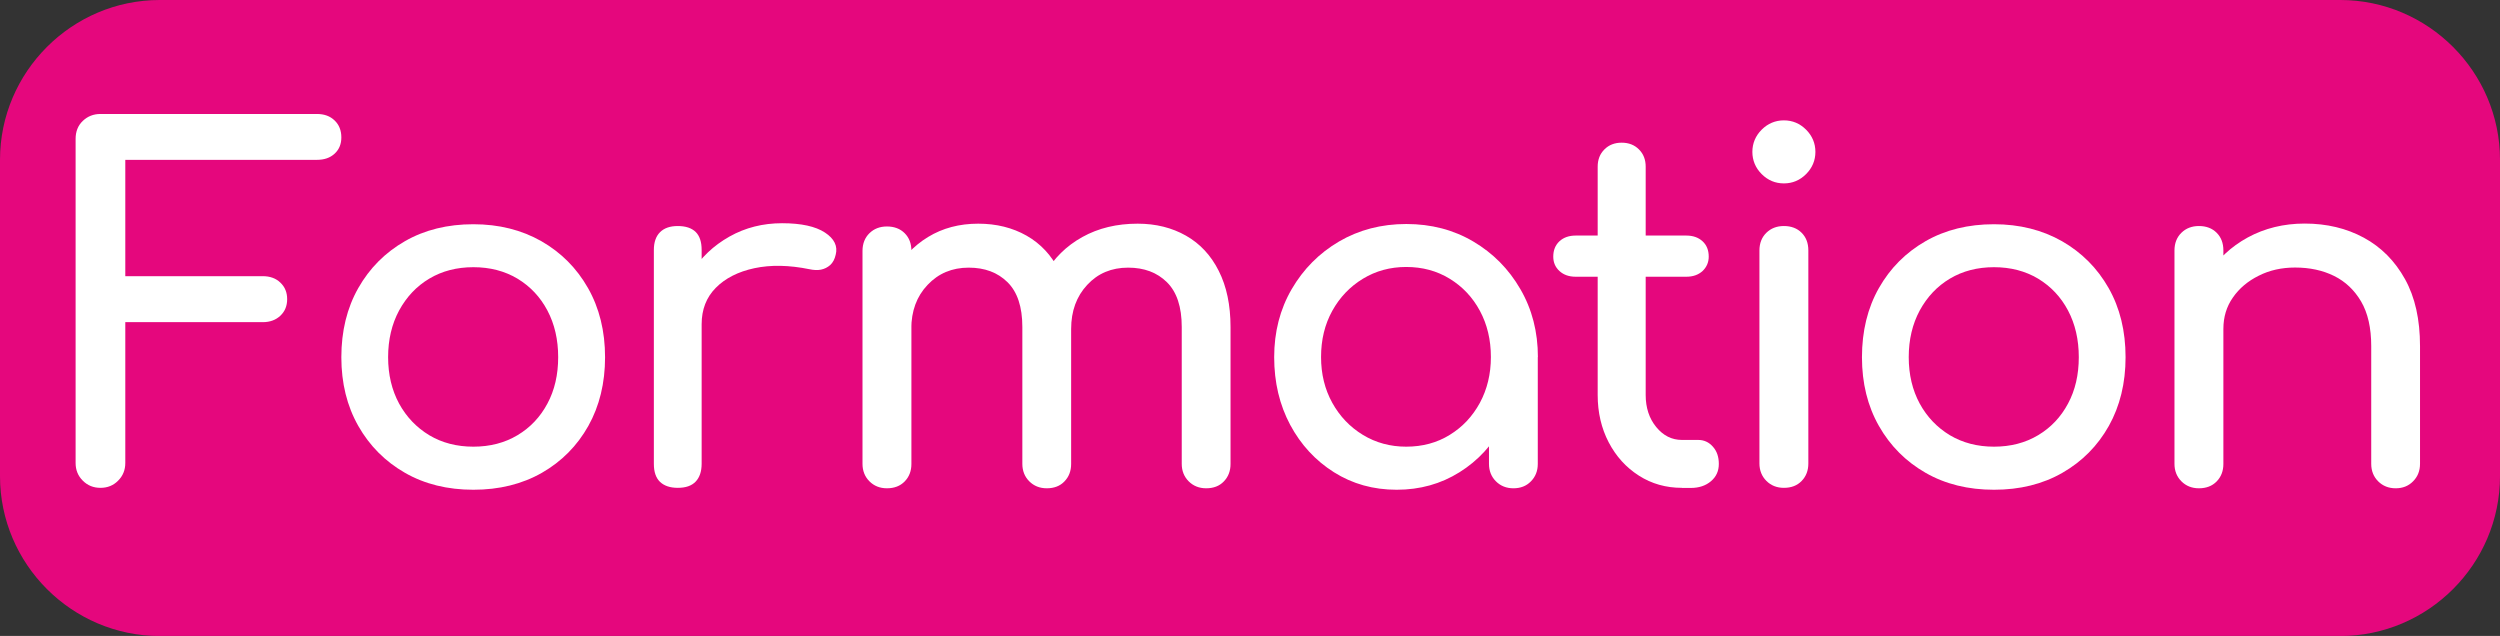<?xml version="1.0" encoding="utf-8"?>
<!-- Generator: Adobe Illustrator 24.0.0, SVG Export Plug-In . SVG Version: 6.00 Build 0)  -->
<svg version="1.1" id="Calque_1" xmlns="http://www.w3.org/2000/svg" xmlns:xlink="http://www.w3.org/1999/xlink" x="0px" y="0px"
	 viewBox="0 0 2228.7 566.9" style="enable-background:new 0 0 2228.7 566.9;" xml:space="preserve">
<rect x="0" y="0" width="2228.7" height="566.9" fill="#333333" stroke="none"/>
<style type="text/css">
	.st0{fill:#E5077D;}
	.st1{fill:#FFFFFF;}
</style>
<path class="st0" d="M2086.2,567H142.5C64.1,567,0,502.9,0,424.5v-282C0,64.1,64.1,0,142.5,0h1943.7c78.4,0,142.5,64.1,142.5,142.5
	v282C2228.7,502.9,2164.6,567,2086.2,567"/>
<g>
	<path class="st1" d="M89.6,434.9c-6.3,0-11.5-2.1-15.8-6.4c-4.3-4.3-6.4-9.5-6.4-15.8V123.8c0-6.5,2.1-11.9,6.4-16
		c4.3-4.1,9.5-6.2,15.8-6.2h192.9c6.5,0,11.8,1.9,15.8,5.8c4,3.8,6,8.9,6,15.1c0,6-2,10.8-6,14.5c-4,3.7-9.2,5.5-15.8,5.5H111.7
		v103.7h122.5c6.5,0,11.8,1.9,15.8,5.8c4,3.8,6,8.7,6,14.7s-2,10.9-6,14.7c-4,3.8-9.2,5.8-15.8,5.8H111.7v125.5
		c0,6.3-2.1,11.5-6.4,15.8C101.1,432.8,95.8,434.9,89.6,434.9z"/>
	<path class="st1" d="M422,436.6c-23,0-43.4-5-61-15.1c-17.6-10.1-31.5-24-41.6-41.8c-10.1-17.8-15.1-38.2-15.1-61.2
		c0-23.3,5-43.9,15.1-61.7c10.1-17.8,24-31.7,41.6-41.8c17.6-10.1,38-15.1,61-15.1c22.8,0,43,5.1,60.6,15.1
		c17.6,10.1,31.5,24,41.6,41.8c10.1,17.8,15.2,38.3,15.2,61.7c0,23-5,43.5-14.9,61.2c-10,17.8-23.8,31.7-41.4,41.8
		C465.4,431.6,445,436.6,422,436.6z M422,398.2c14.8,0,27.9-3.4,39.3-10.2c11.4-6.8,20.3-16.2,26.7-28.2c6.4-11.9,9.6-25.7,9.6-41.4
		c0-15.6-3.2-29.5-9.6-41.6c-6.4-12.1-15.3-21.5-26.7-28.4c-11.4-6.8-24.5-10.2-39.3-10.2c-14.8,0-27.9,3.4-39.3,10.2
		c-11.4,6.8-20.3,16.3-26.9,28.4c-6.5,12.1-9.8,26-9.8,41.6c0,15.6,3.3,29.4,9.8,41.4c6.5,11.9,15.5,21.3,26.9,28.2
		C394.1,394.8,407.2,398.2,422,398.2z"/>
	<path class="st1" d="M604.2,434.9c-6.8,0-12.1-1.8-15.8-5.3c-3.7-3.6-5.5-8.9-5.5-16V222.8c0-6.8,1.8-12.1,5.5-15.8
		c3.7-3.7,9-5.5,15.8-5.5c7.1,0,12.4,1.8,16,5.3c3.6,3.6,5.3,8.9,5.3,16v190.7c0,6.8-1.8,12.1-5.3,15.8
		C616.6,433.1,611.3,434.9,604.2,434.9z M603.8,289c0-17.1,4.2-32.4,12.6-45.9c8.4-13.5,19.7-24.2,33.9-32.2
		c14.2-8,29.9-11.9,46.9-11.9c17.1,0,29.8,2.8,38.2,8.3c8.4,5.5,11.6,12.2,9.6,19.8c-0.9,4-2.5,7-4.9,9.2c-2.4,2.1-5.2,3.5-8.3,4.1
		c-3.1,0.6-6.5,0.4-10.2-0.4c-18.2-3.7-34.6-4-49.1-0.9c-14.5,3.1-26,9-34.4,17.5c-8.4,8.5-12.6,19.3-12.6,32.4H603.8z"/>
	<path class="st1" d="M790.7,435.3c-6.3,0-11.5-2.1-15.6-6.2c-4.1-4.1-6.2-9.3-6.2-15.6V223.7c0-6.5,2.1-11.8,6.2-15.8
		c4.1-4,9.3-6,15.6-6c6.5,0,11.8,2,15.8,6c4,4,6,9.2,6,15.8v189.9c0,6.3-2,11.5-6,15.6C802.5,433.3,797.2,435.3,790.7,435.3z
		 M933.2,435.3c-6.3,0-11.5-2.1-15.6-6.2c-4.1-4.1-6.2-9.3-6.2-15.6v-122c0-17.9-4.4-31.2-13.2-39.9c-8.8-8.7-20.3-13-34.6-13
		c-14.8,0-27,5.1-36.7,15.4c-9.7,10.2-14.5,23.3-14.5,39.3h-26.9c0-18.5,3.7-34.8,11.1-48.9c7.4-14.1,17.6-25.1,30.7-33.1
		c13.1-8,28-11.9,44.8-11.9c16.2,0,30.6,3.6,43.1,10.7c12.5,7.1,22.3,17.6,29.2,31.4c7,13.8,10.5,30.5,10.5,50.1v122
		c0,6.3-2,11.5-6,15.6C945,433.3,939.7,435.3,933.2,435.3z M1075.3,435.3c-6.3,0-11.5-2.1-15.6-6.2c-4.1-4.1-6.2-9.3-6.2-15.6v-122
		c0-17.9-4.4-31.2-13.2-39.9c-8.8-8.7-20.3-13-34.6-13c-14.8,0-27,5.1-36.5,15.4c-9.5,10.2-14.3,23.3-14.3,39.3h-35.4
		c0-18.5,4-34.8,11.9-48.9c8-14.1,19.1-25.1,33.5-33.1c14.4-8,30.8-11.9,49.3-11.9c16.2,0,30.6,3.6,43.1,10.7
		c12.5,7.1,22.3,17.6,29.2,31.4c7,13.8,10.5,30.5,10.5,50.1v122c0,6.3-2,11.5-6,15.6C1087.1,433.3,1081.8,435.3,1075.3,435.3z"/>
	<path class="st1" d="M1245.1,436.6c-20.8,0-39.4-5.2-55.9-15.6c-16.5-10.4-29.5-24.5-39-42.2c-9.5-17.8-14.3-37.9-14.3-60.4
		c0-22.5,5.2-42.7,15.6-60.6c10.4-17.9,24.5-32.1,42.2-42.5c17.8-10.4,37.8-15.6,60-15.6s42.1,5.2,59.7,15.6
		c17.6,10.4,31.6,24.5,42,42.5c10.4,17.9,15.6,38.1,15.6,60.6h-16.6c0,22.5-4.8,42.6-14.3,60.4c-9.5,17.8-22.5,31.9-39,42.2
		C1284.5,431.4,1265.9,436.6,1245.1,436.6z M1253.6,398.2c14.5,0,27.5-3.5,38.8-10.5c11.4-7,20.3-16.5,26.9-28.6
		c6.5-12.1,9.8-25.7,9.8-40.8c0-15.4-3.3-29.1-9.8-41.2c-6.5-12.1-15.5-21.6-26.9-28.6c-11.4-7-24.3-10.5-38.8-10.5
		c-14.2,0-27.1,3.5-38.6,10.5c-11.5,7-20.6,16.5-27.3,28.6c-6.7,12.1-10,25.8-10,41.2c0,15.1,3.3,28.7,10,40.8
		c6.7,12.1,15.8,21.6,27.3,28.6C1226.5,394.7,1239.4,398.2,1253.6,398.2z M1349.2,435.3c-6.3,0-11.5-2.1-15.6-6.2
		c-4.1-4.1-6.2-9.3-6.2-15.6v-65.3l8.1-45.2l35.4,15.4v95.2c0,6.3-2.1,11.5-6.2,15.6C1360.7,433.3,1355.5,435.3,1349.2,435.3z"/>
	<path class="st1" d="M1404.7,246.7c-6,0-10.8-1.7-14.5-5.1c-3.7-3.4-5.5-7.7-5.5-12.8c0-5.7,1.8-10.2,5.5-13.7
		c3.7-3.4,8.5-5.1,14.5-5.1h98.6c6,0,10.8,1.7,14.5,5.1c3.7,3.4,5.5,8,5.5,13.7c0,5.1-1.9,9.4-5.5,12.8c-3.7,3.4-8.5,5.1-14.5,5.1
		H1404.7z M1499.4,434.9c-14.2,0-27-3.6-38.4-10.9c-11.4-7.3-20.3-17.1-26.9-29.7c-6.5-12.5-9.8-26.6-9.8-42.2V148.6
		c0-6.3,2-11.4,6-15.4c4-4,9.1-6,15.4-6c6.3,0,11.4,2,15.4,6c4,4,6,9.1,6,15.4v203.5c0,11.4,3.1,20.9,9.4,28.6
		c6.3,7.7,13.9,11.5,23,11.5h14.5c5.1,0,9.5,2,13,6c3.6,4,5.3,9.1,5.3,15.4c0,6.3-2.3,11.4-7,15.4c-4.7,4-10.7,6-18.1,6H1499.4z"/>
	<path class="st1" d="M1590.3,163.5c-7.7,0-14.3-2.8-19.8-8.3c-5.5-5.5-8.3-12.2-8.3-19.8s2.8-14.3,8.3-19.8
		c5.5-5.5,12.2-8.3,19.8-8.3c7.7,0,14.3,2.8,19.8,8.3c5.5,5.5,8.3,12.2,8.3,19.8s-2.8,14.3-8.3,19.8
		C1604.6,160.7,1598,163.5,1590.3,163.5z M1590.3,434.9c-6.3,0-11.5-2.1-15.6-6.2c-4.1-4.1-6.2-9.3-6.2-15.6V223.3
		c0-6.5,2.1-11.8,6.2-15.8c4.1-4,9.3-6,15.6-6c6.5,0,11.8,2,15.8,6c4,4,6,9.2,6,15.8v189.9c0,6.3-2,11.5-6,15.6
		C1602.1,432.9,1596.9,434.9,1590.3,434.9z"/>
	<path class="st1" d="M1777.6,436.6c-23,0-43.4-5-61-15.1c-17.6-10.1-31.5-24-41.6-41.8c-10.1-17.8-15.1-38.2-15.1-61.2
		c0-23.3,5-43.9,15.1-61.7c10.1-17.8,24-31.7,41.6-41.8c17.6-10.1,38-15.1,61-15.1c22.8,0,43,5.1,60.6,15.1
		c17.6,10.1,31.5,24,41.6,41.8c10.1,17.8,15.1,38.3,15.1,61.7c0,23-5,43.5-14.9,61.2c-10,17.8-23.8,31.7-41.4,41.8
		C1821,431.6,1800.7,436.6,1777.6,436.6z M1777.6,398.2c14.8,0,27.9-3.4,39.3-10.2c11.4-6.8,20.3-16.2,26.7-28.2
		c6.4-11.9,9.6-25.7,9.6-41.4c0-15.6-3.2-29.5-9.6-41.6c-6.4-12.1-15.3-21.5-26.7-28.4c-11.4-6.8-24.5-10.2-39.3-10.2
		c-14.8,0-27.9,3.4-39.3,10.2c-11.4,6.8-20.3,16.3-26.9,28.4c-6.5,12.1-9.8,26-9.8,41.6c0,15.6,3.3,29.4,9.8,41.4
		c6.5,11.9,15.5,21.3,26.9,28.2C1749.8,394.8,1762.8,398.2,1777.6,398.2z"/>
	<path class="st1" d="M1960.3,435.3c-6.3,0-11.5-2.1-15.6-6.2c-4.1-4.1-6.2-9.3-6.2-15.6V223.3c0-6.5,2.1-11.8,6.2-15.8
		c4.1-4,9.3-6,15.6-6c6.5,0,11.8,2,15.8,6c4,4,6,9.2,6,15.8v190.3c0,6.3-2,11.5-6,15.6C1972.1,433.3,1966.8,435.3,1960.3,435.3z
		 M2135.7,435.3c-6.3,0-11.5-2.1-15.6-6.2c-4.1-4.1-6.2-9.3-6.2-15.6v-105c0-16.2-3-29.4-9-39.7c-6-10.2-14-17.8-24.1-22.8
		c-10.1-5-21.7-7.5-34.8-7.5c-11.9,0-22.8,2.4-32.4,7.3c-9.7,4.8-17.4,11.3-23,19.4c-5.7,8.1-8.5,17.4-8.5,28h-26.9
		c0-17.9,4.3-33.9,13-48c8.7-14.1,20.5-25.2,35.6-33.5c15.1-8.2,32-12.4,50.8-12.4c19.6,0,37.2,4.2,52.7,12.6
		c15.5,8.4,27.7,20.7,36.7,36.9c9,16.2,13.4,36.1,13.4,59.7v105c0,6.3-2.1,11.5-6.2,15.6C2147.1,433.3,2141.9,435.3,2135.7,435.3z"
		/>
</g>
</svg>
